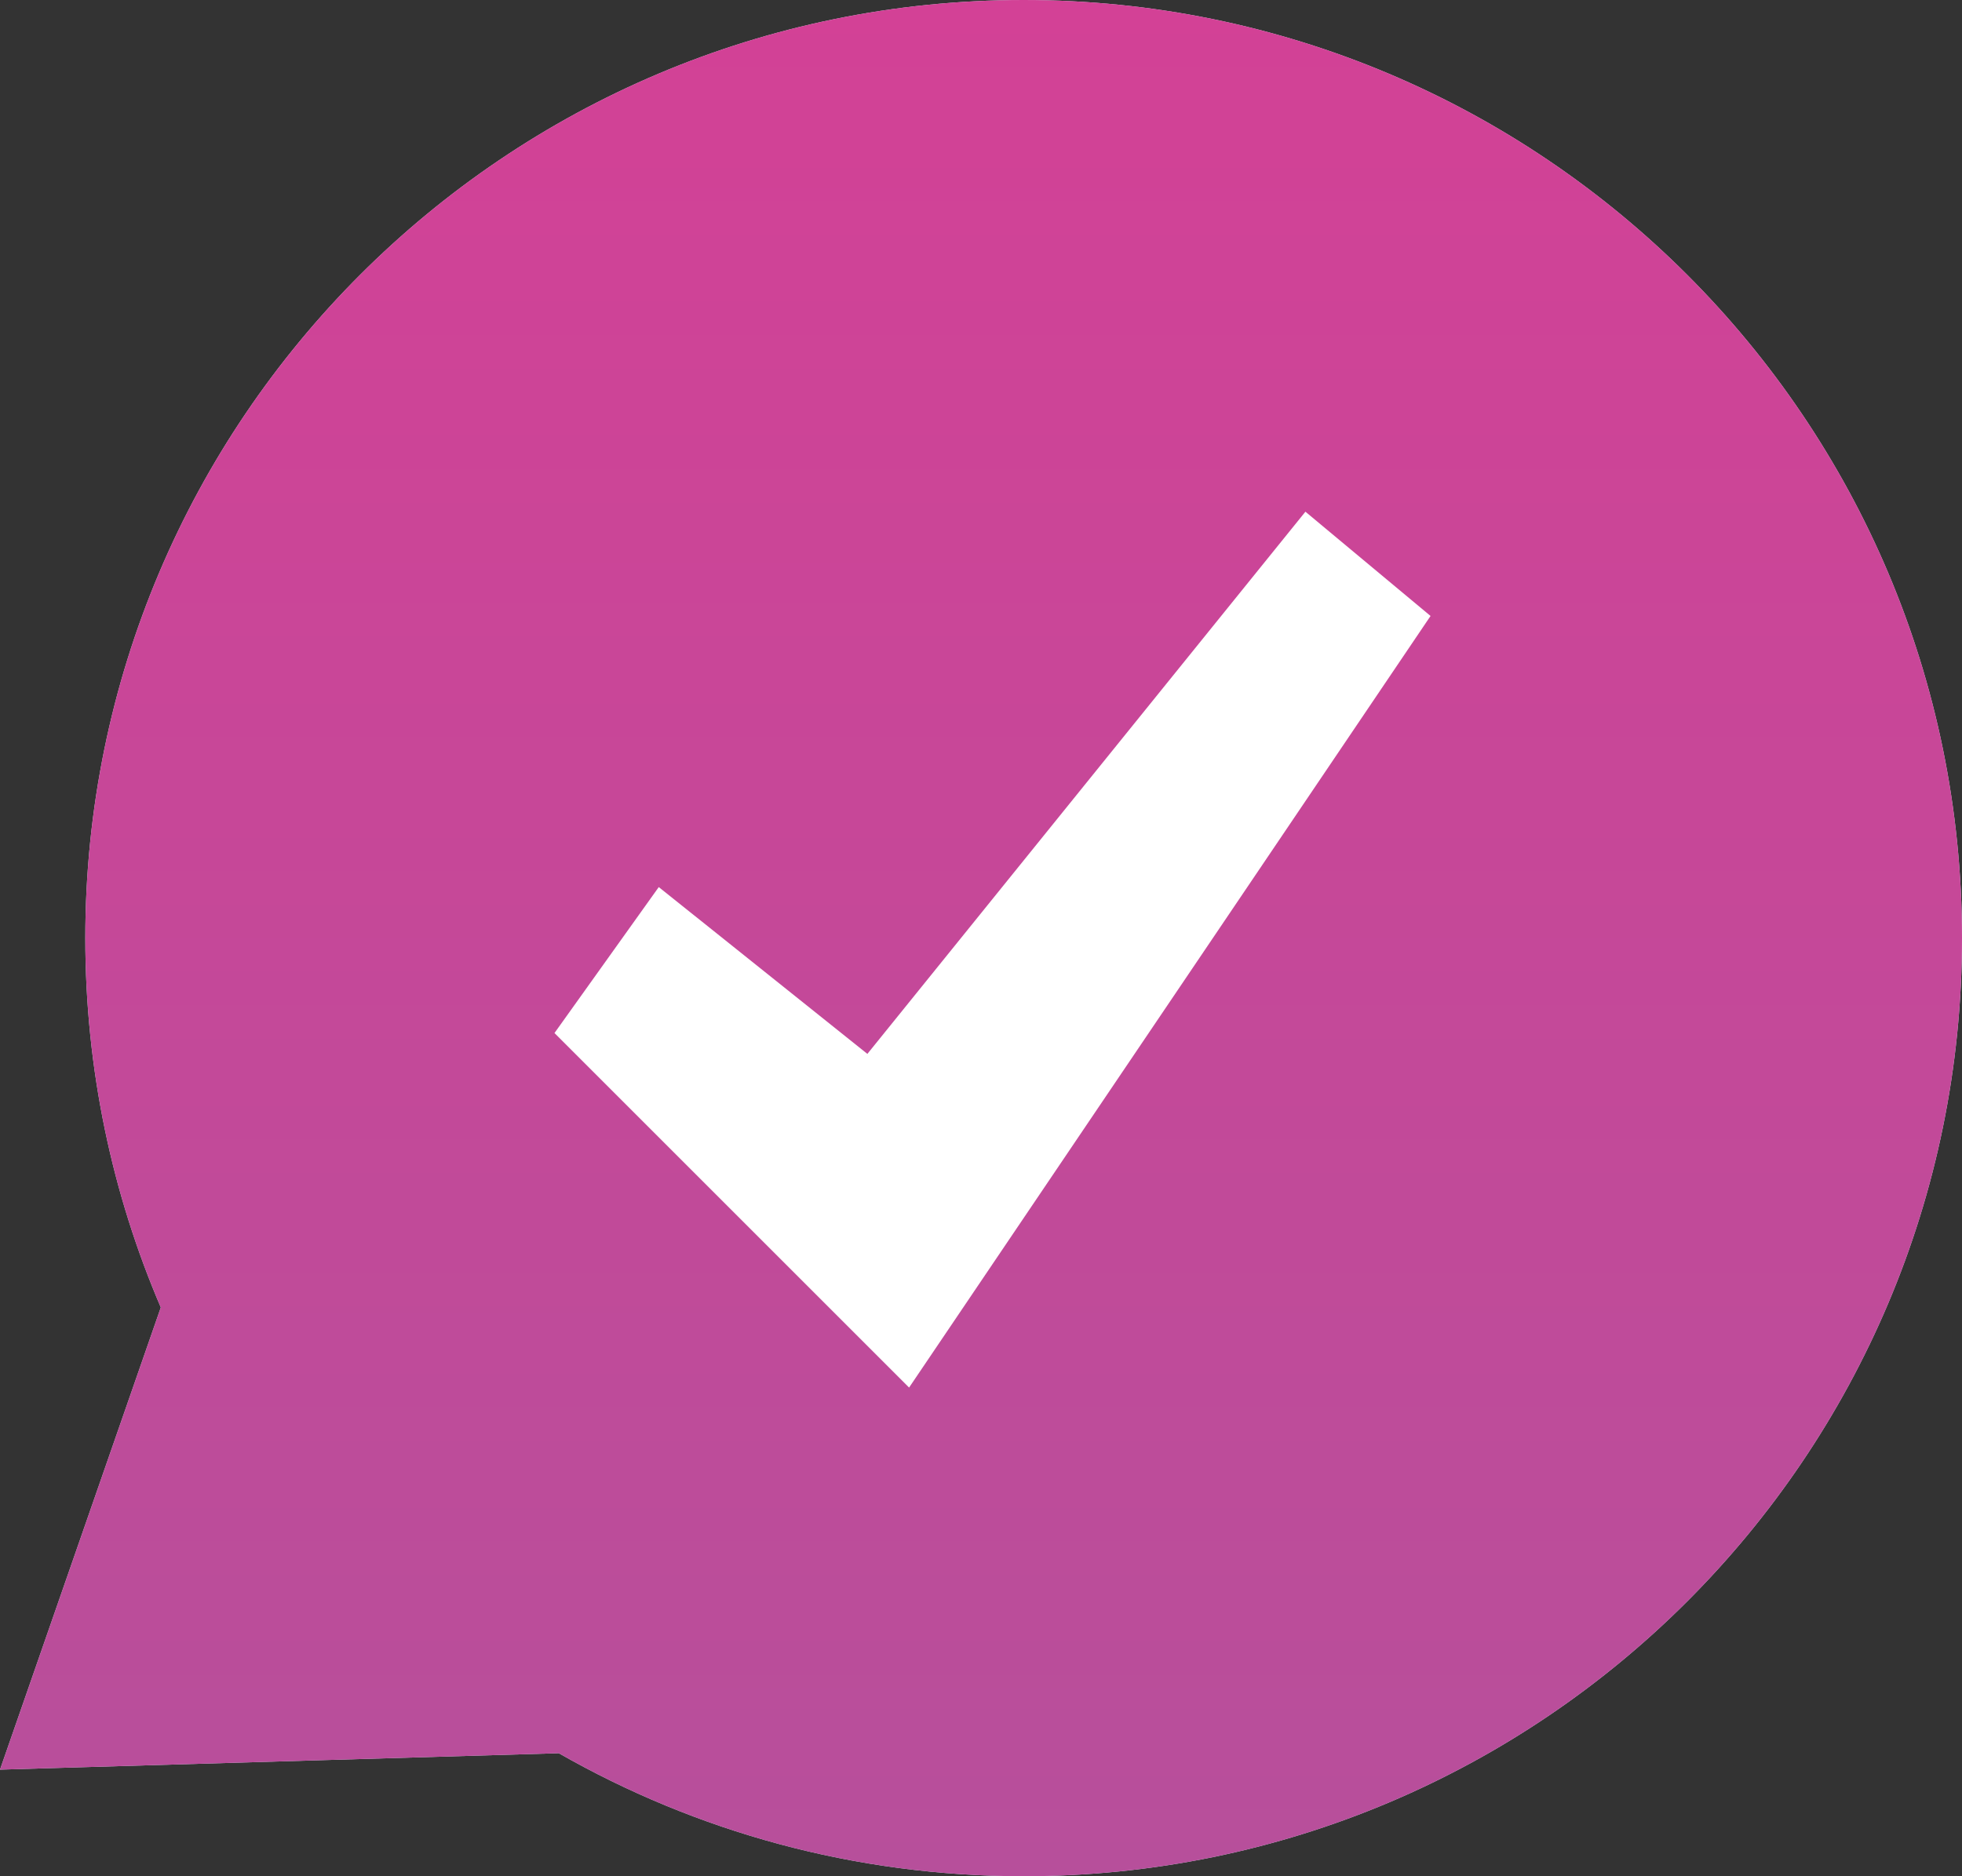 
                                    <svg width="46" height="44" viewBox="0 0 46 44" fill="none"
                                        xmlns="http://www.w3.org/2000/svg">
                                        <rect x="0" y="0" width="46" height="44" fill="#333333" stroke="none"/>
                                        <path fill-rule="evenodd" clip-rule="evenodd"
                                            d="M24 44C36.15 44 46 34.15 46 22C46 9.85 36.15 0 24 0C11.85 0 2 9.85 2 22C2 25.075 2.631 28.003 3.77 30.661L0 41.5L13.101 41.115C16.314 42.951 20.034 44 24 44Z"
                                            fill="#D9E5F5" />
                                        <path fill-rule="evenodd" clip-rule="evenodd"
                                            d="M24 44C36.15 44 46 34.15 46 22C46 9.85 36.15 0 24 0C11.85 0 2 9.85 2 22C2 25.075 2.631 28.003 3.77 30.661L0 41.5L13.101 41.115C16.314 42.951 20.034 44 24 44Z"
                                            fill="url(#paint0_linear_124_1162)" />
                                        <path
                                            d="M13 24.226L15.445 20.803L20.336 24.715L30.606 12L33.54 14.445L21.314 32.54L13 24.226Z"
                                            fill="white" />
                                        <defs>
                                            <linearGradient id="paint0_linear_124_1162" x1="23" y1="0" x2="23" y2="44"
                                                gradientUnits="userSpaceOnUse">
                                                <stop stop-color="#D34196" />
                                                <stop offset="1" stop-color="#B74F9B" />
                                            </linearGradient>
                                        </defs>
                                    </svg>